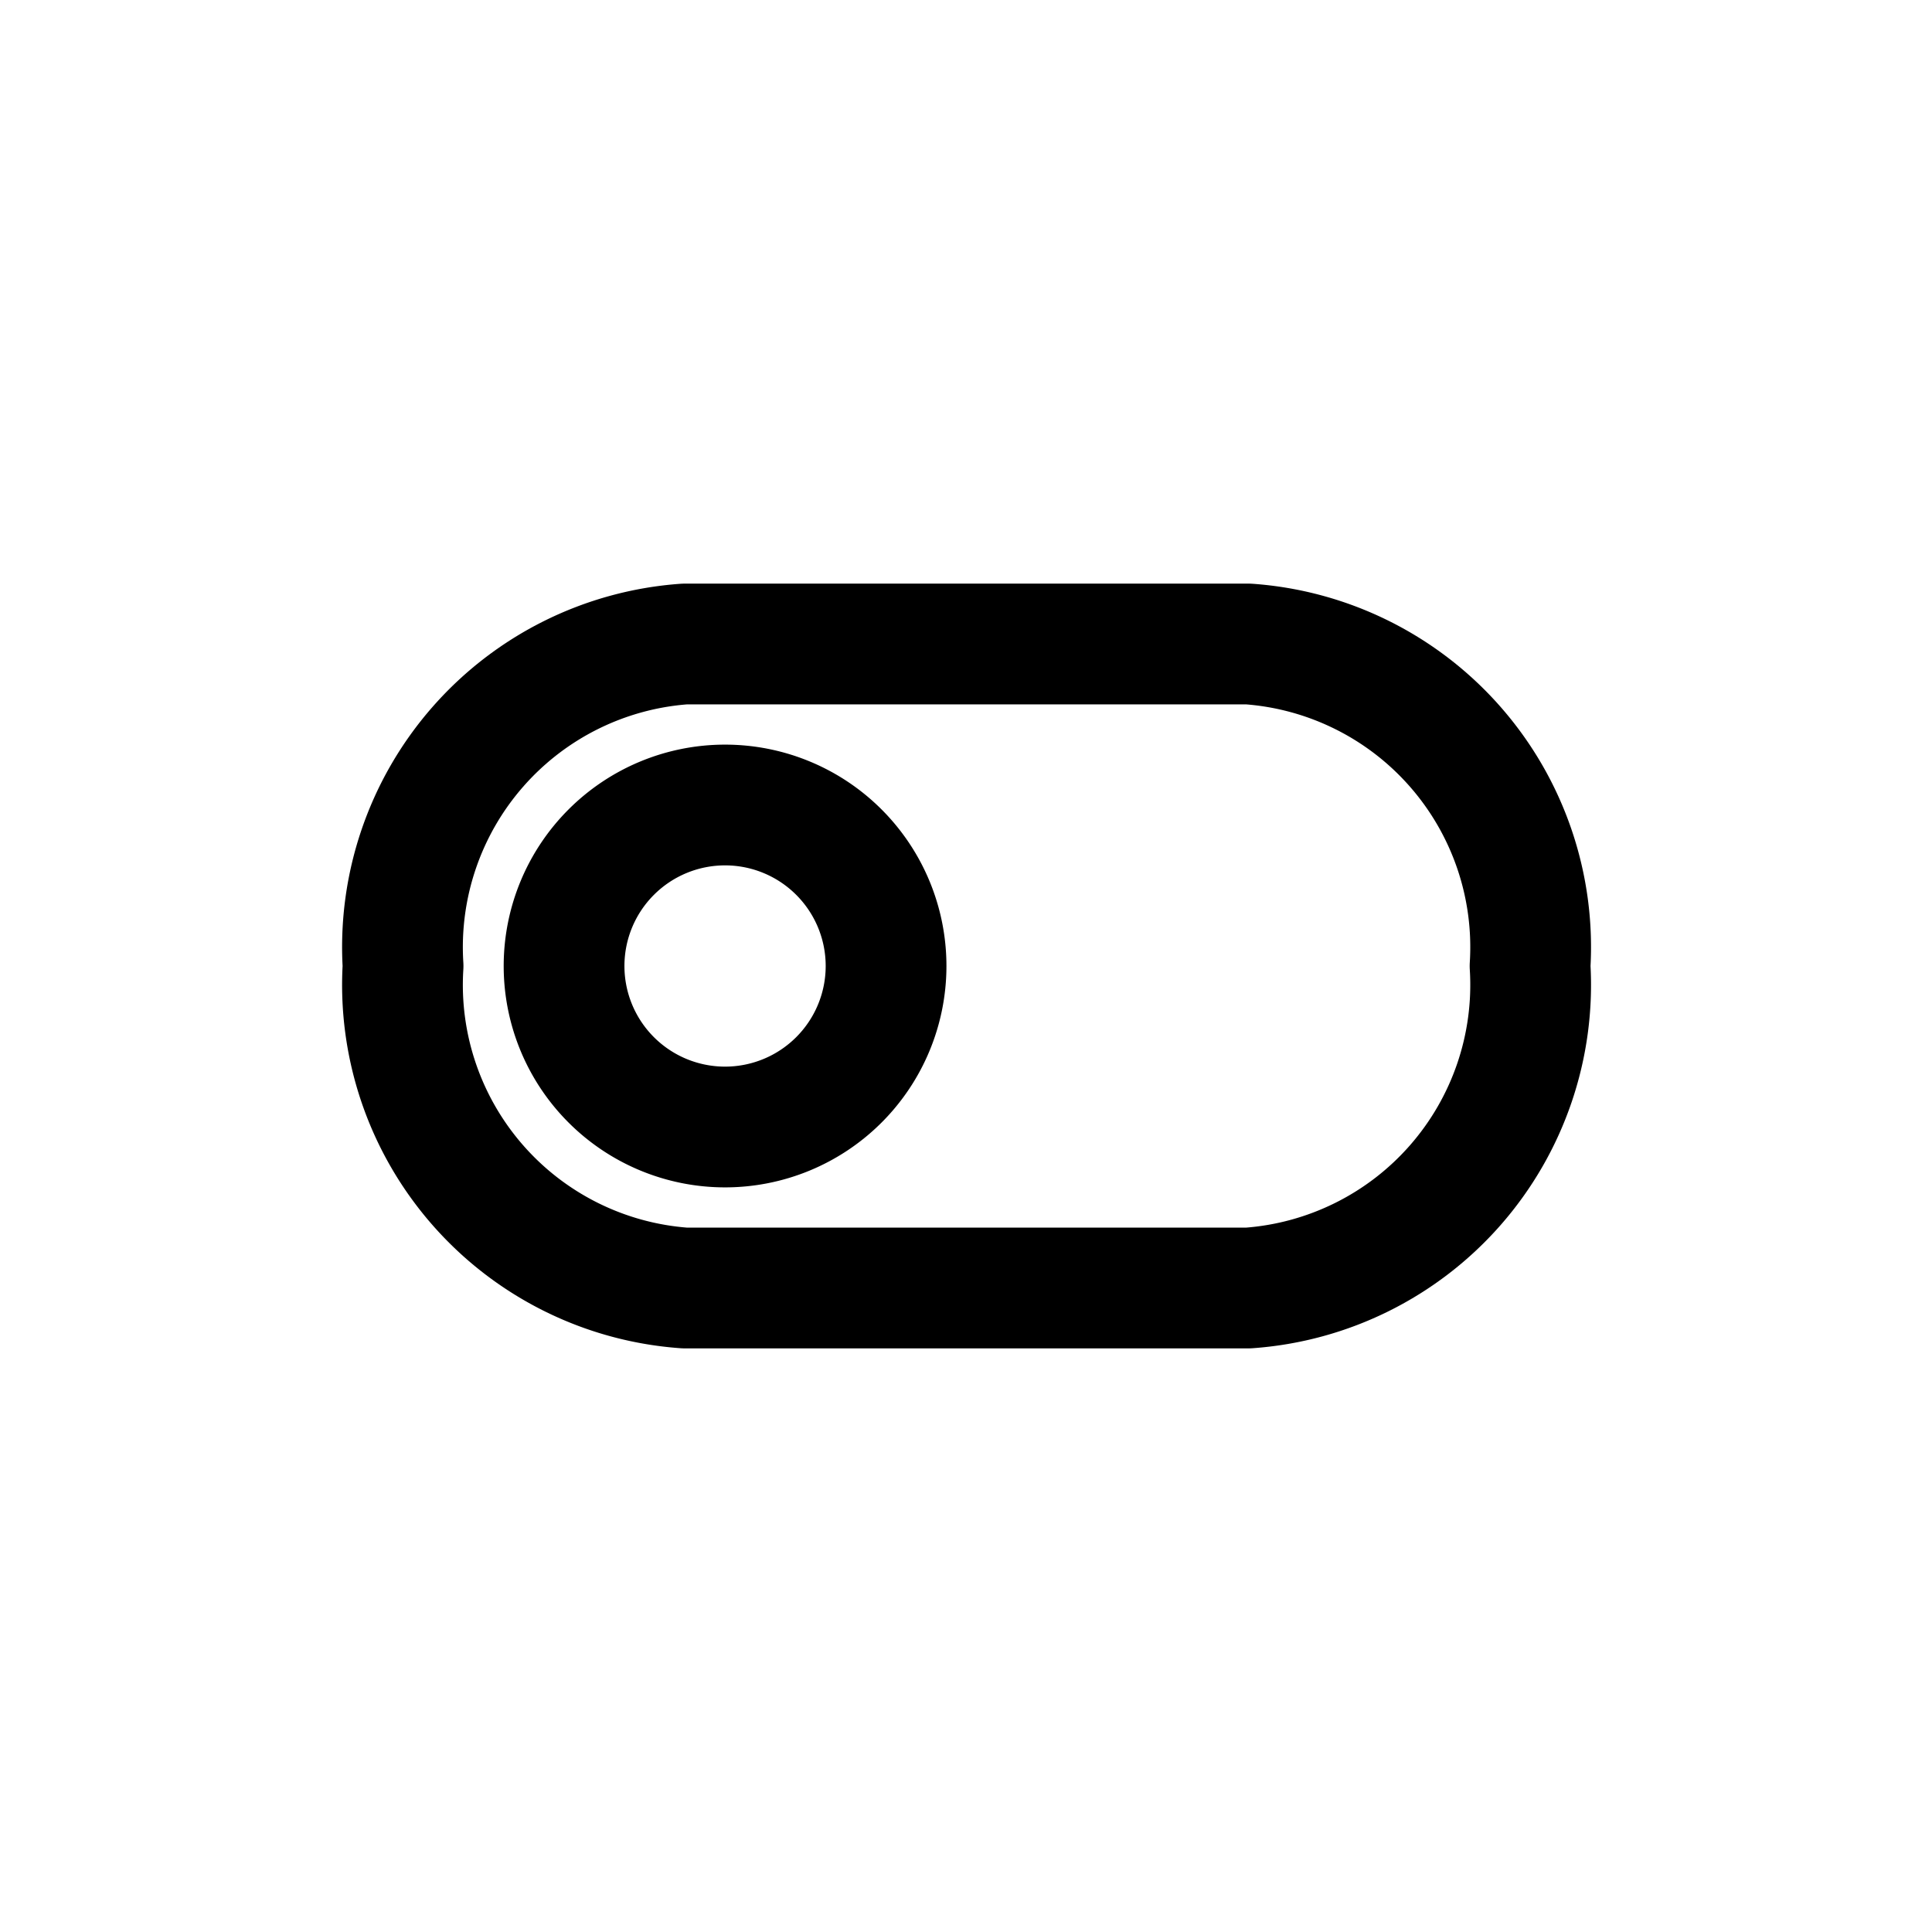 <svg xmlns="http://www.w3.org/2000/svg" viewBox="0 0 24 24" width="24" height="24" fill="none"><path stroke="currentColor" stroke-linecap="round" stroke-linejoin="round" stroke-width="1.5" d="M8.507 8h7a3.775 3.775 0 0 1 3.5 4 3.775 3.775 0 0 1-3.5 4h-7a3.775 3.775 0 0 1-3.5-4 3.775 3.775 0 0 1 3.5-4Z" clip-rule="evenodd"/><path stroke="currentColor" stroke-linecap="round" stroke-linejoin="round" stroke-width="1.5" d="M9.007 14a2 2 0 1 1 0-4 2 2 0 0 1 0 4Z" clip-rule="evenodd"/></svg>